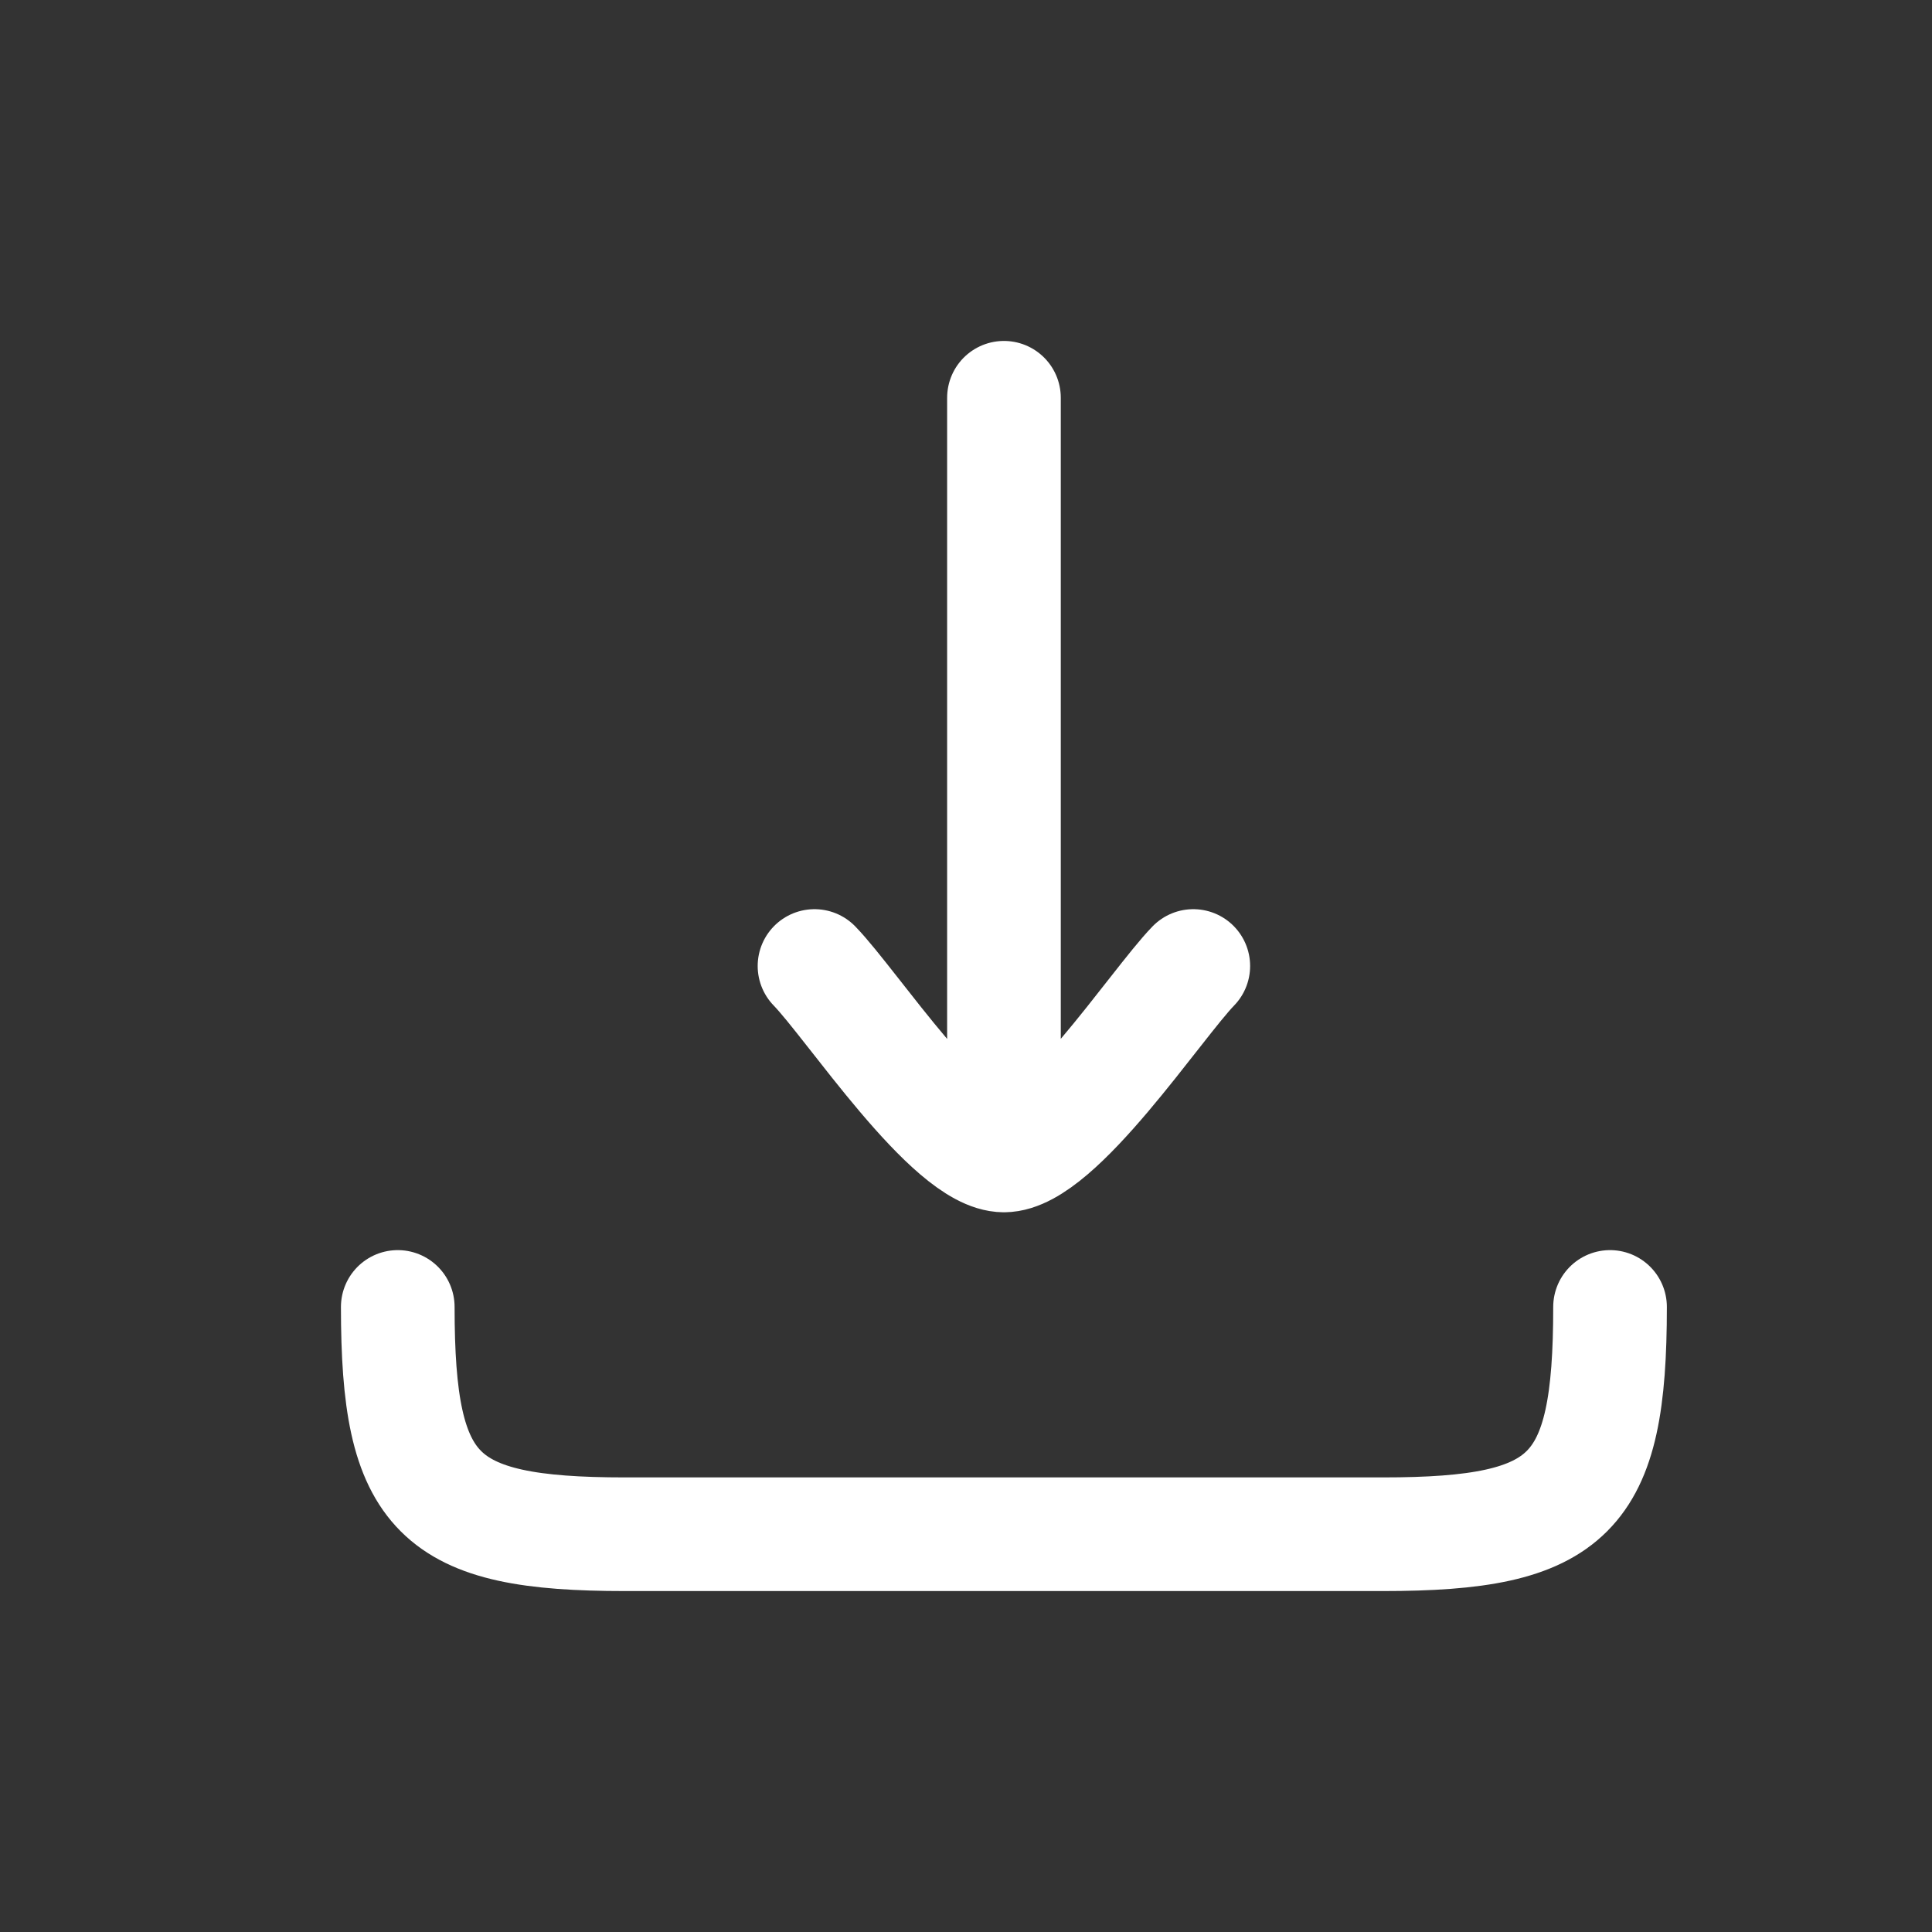 <svg width="17" height="17" viewBox="0 0 17 17" fill="none" xmlns="http://www.w3.org/2000/svg">
<rect x="0" y="0" width="17" height="17" fill="#333333" stroke="none"/>
<path d="M8.834 10.167V3.5M8.834 10.167C8.367 10.167 7.495 8.837 7.167 8.5M8.834 10.167C9.3 10.167 10.173 8.837 10.5 8.5" stroke="white" stroke-linecap="round" stroke-linejoin="round"/>
<path d="M14.167 11.5C14.167 13.155 13.822 13.5 12.167 13.5H5.5C3.845 13.5 3.5 13.155 3.5 11.5" stroke="white" stroke-linecap="round" stroke-linejoin="round"/>
</svg>
